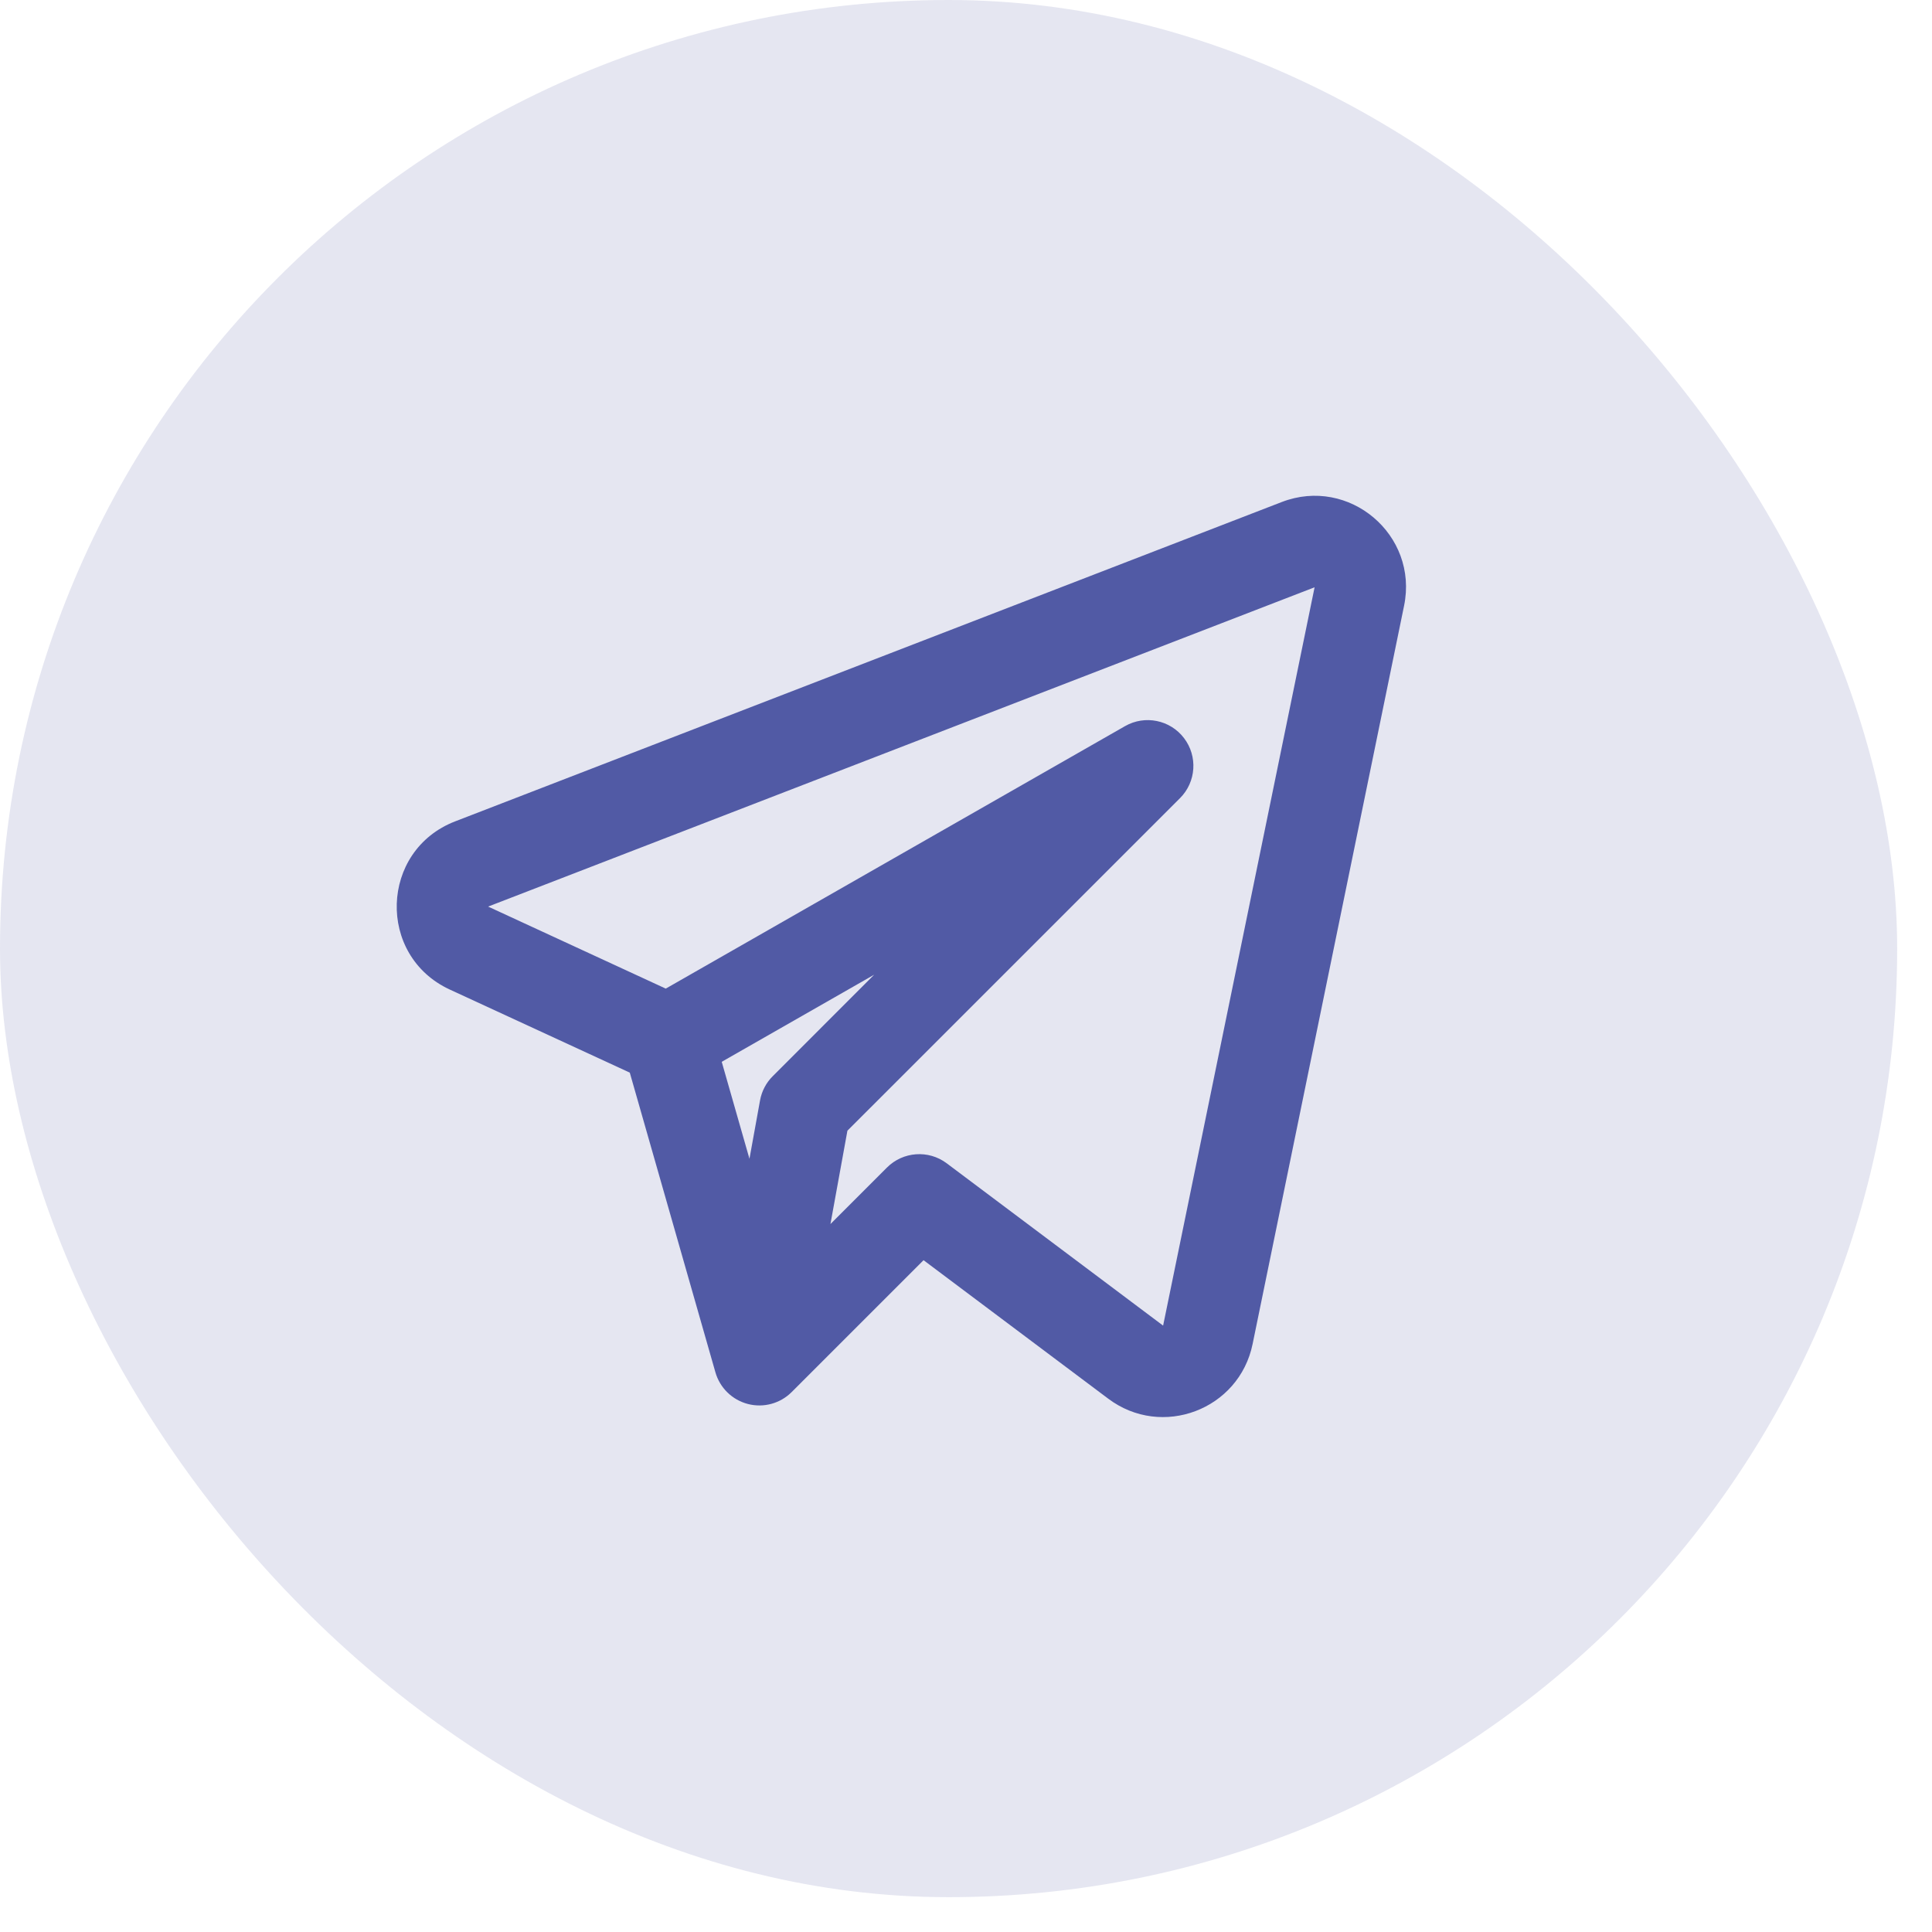 <?xml version="1.0" encoding="UTF-8"?> <svg xmlns="http://www.w3.org/2000/svg" width="37" height="37" viewBox="0 0 37 37" fill="none"><rect width="36.333" height="36.333" rx="18.167" fill="#515AA5" fill-opacity="0.15"></rect><path fill-rule="evenodd" clip-rule="evenodd" d="M26.89 11.599C27.168 10.243 25.836 9.116 24.545 9.615L8.717 15.73C7.275 16.287 7.211 18.303 8.614 18.951L12.061 20.542L13.701 26.281C13.786 26.579 14.023 26.81 14.323 26.888C14.623 26.966 14.942 26.879 15.161 26.66L17.687 24.134L21.225 26.787C22.252 27.558 23.732 26.997 23.989 25.739L26.89 11.599ZM9.348 17.362L25.176 11.247L22.275 25.387L18.13 22.278C17.782 22.017 17.294 22.052 16.986 22.36L15.904 23.442L16.229 21.654L22.599 15.285C22.909 14.975 22.941 14.483 22.675 14.135C22.409 13.786 21.926 13.689 21.546 13.906L12.75 18.933L9.348 17.362ZM13.822 20.335L14.353 22.192L14.556 21.072C14.588 20.897 14.673 20.735 14.799 20.61L16.741 18.667L13.822 20.335Z" fill="#515AA5"></path></svg> 